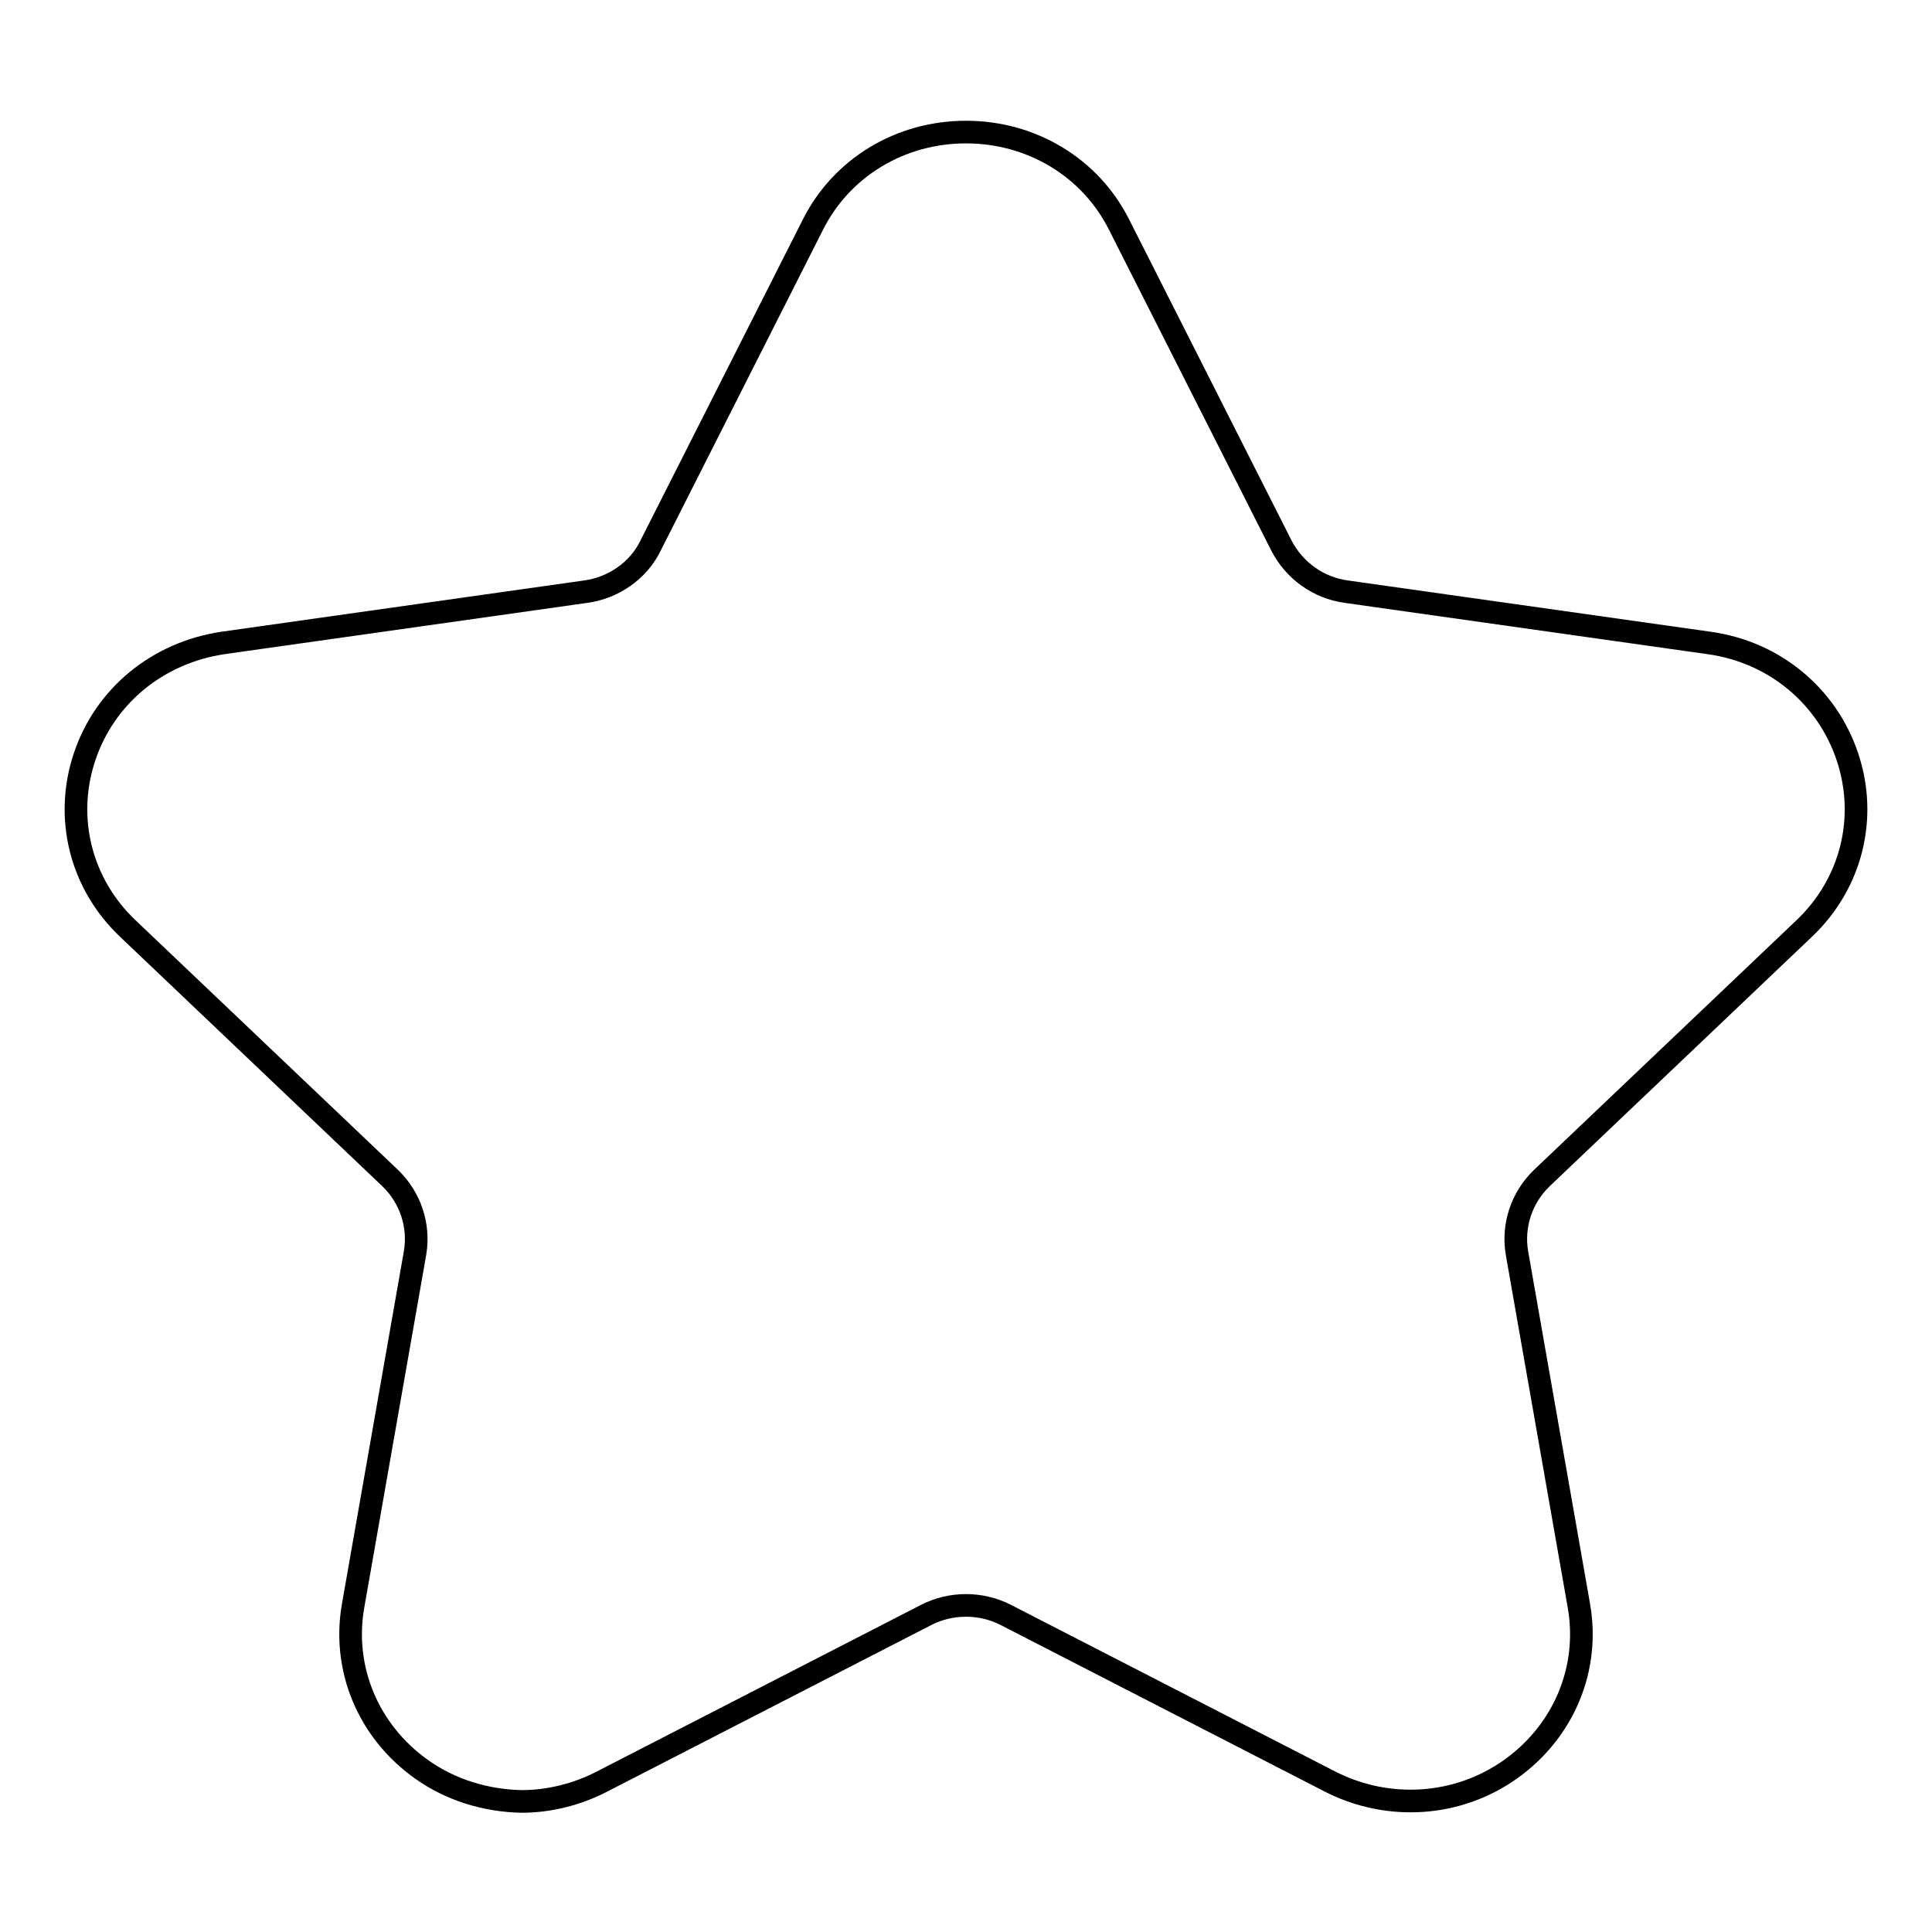 <?xml version="1.0" encoding="utf-8"?>
<!-- Svg Vector Icons : http://www.onlinewebfonts.com/icon -->
<!DOCTYPE svg PUBLIC "-//W3C//DTD SVG 1.1//EN" "http://www.w3.org/Graphics/SVG/1.1/DTD/svg11.dtd">
<svg version="1.1" xmlns="http://www.w3.org/2000/svg" xmlns:xlink="http://www.w3.org/1999/xlink" x="0px" y="0px" viewBox="0 0 256 256" enable-background="new 0 0 256 256" xml:space="preserve">
<g> <path stroke-width="3" fill-opacity="0" stroke="#000000"  d="M55.8,234.4c-7-5-10.5-13.3-9-21.7L55,166c0.6-3.6-0.6-7.3-3.3-9.9L16.9,123c-6.2-5.9-8.4-14.6-5.7-22.7 c2.7-8.1,9.7-13.8,18.3-15.1l48.1-6.8c3.7-0.5,7-2.8,8.6-6.1l21.5-42.5c3.8-7.6,11.6-12.3,20.3-12.3s16.5,4.7,20.3,12.3l21.5,42.5 c1.7,3.3,4.9,5.6,8.6,6.1l48.1,6.8c8.6,1.2,15.6,7,18.3,15.1c2.7,8.1,0.5,16.8-5.7,22.7l-34.8,33.1c-2.7,2.6-3.9,6.3-3.3,9.9 l8.2,46.7c1.5,8.4-2,16.7-9,21.7c-7,5-16.2,5.6-23.9,1.7l-43-22.1c-3.3-1.7-7.3-1.7-10.6,0l-43,22.1c-3.3,1.7-7,2.6-10.6,2.6 C64.4,238.6,59.7,237.2,55.8,234.4z"/></g>
</svg>